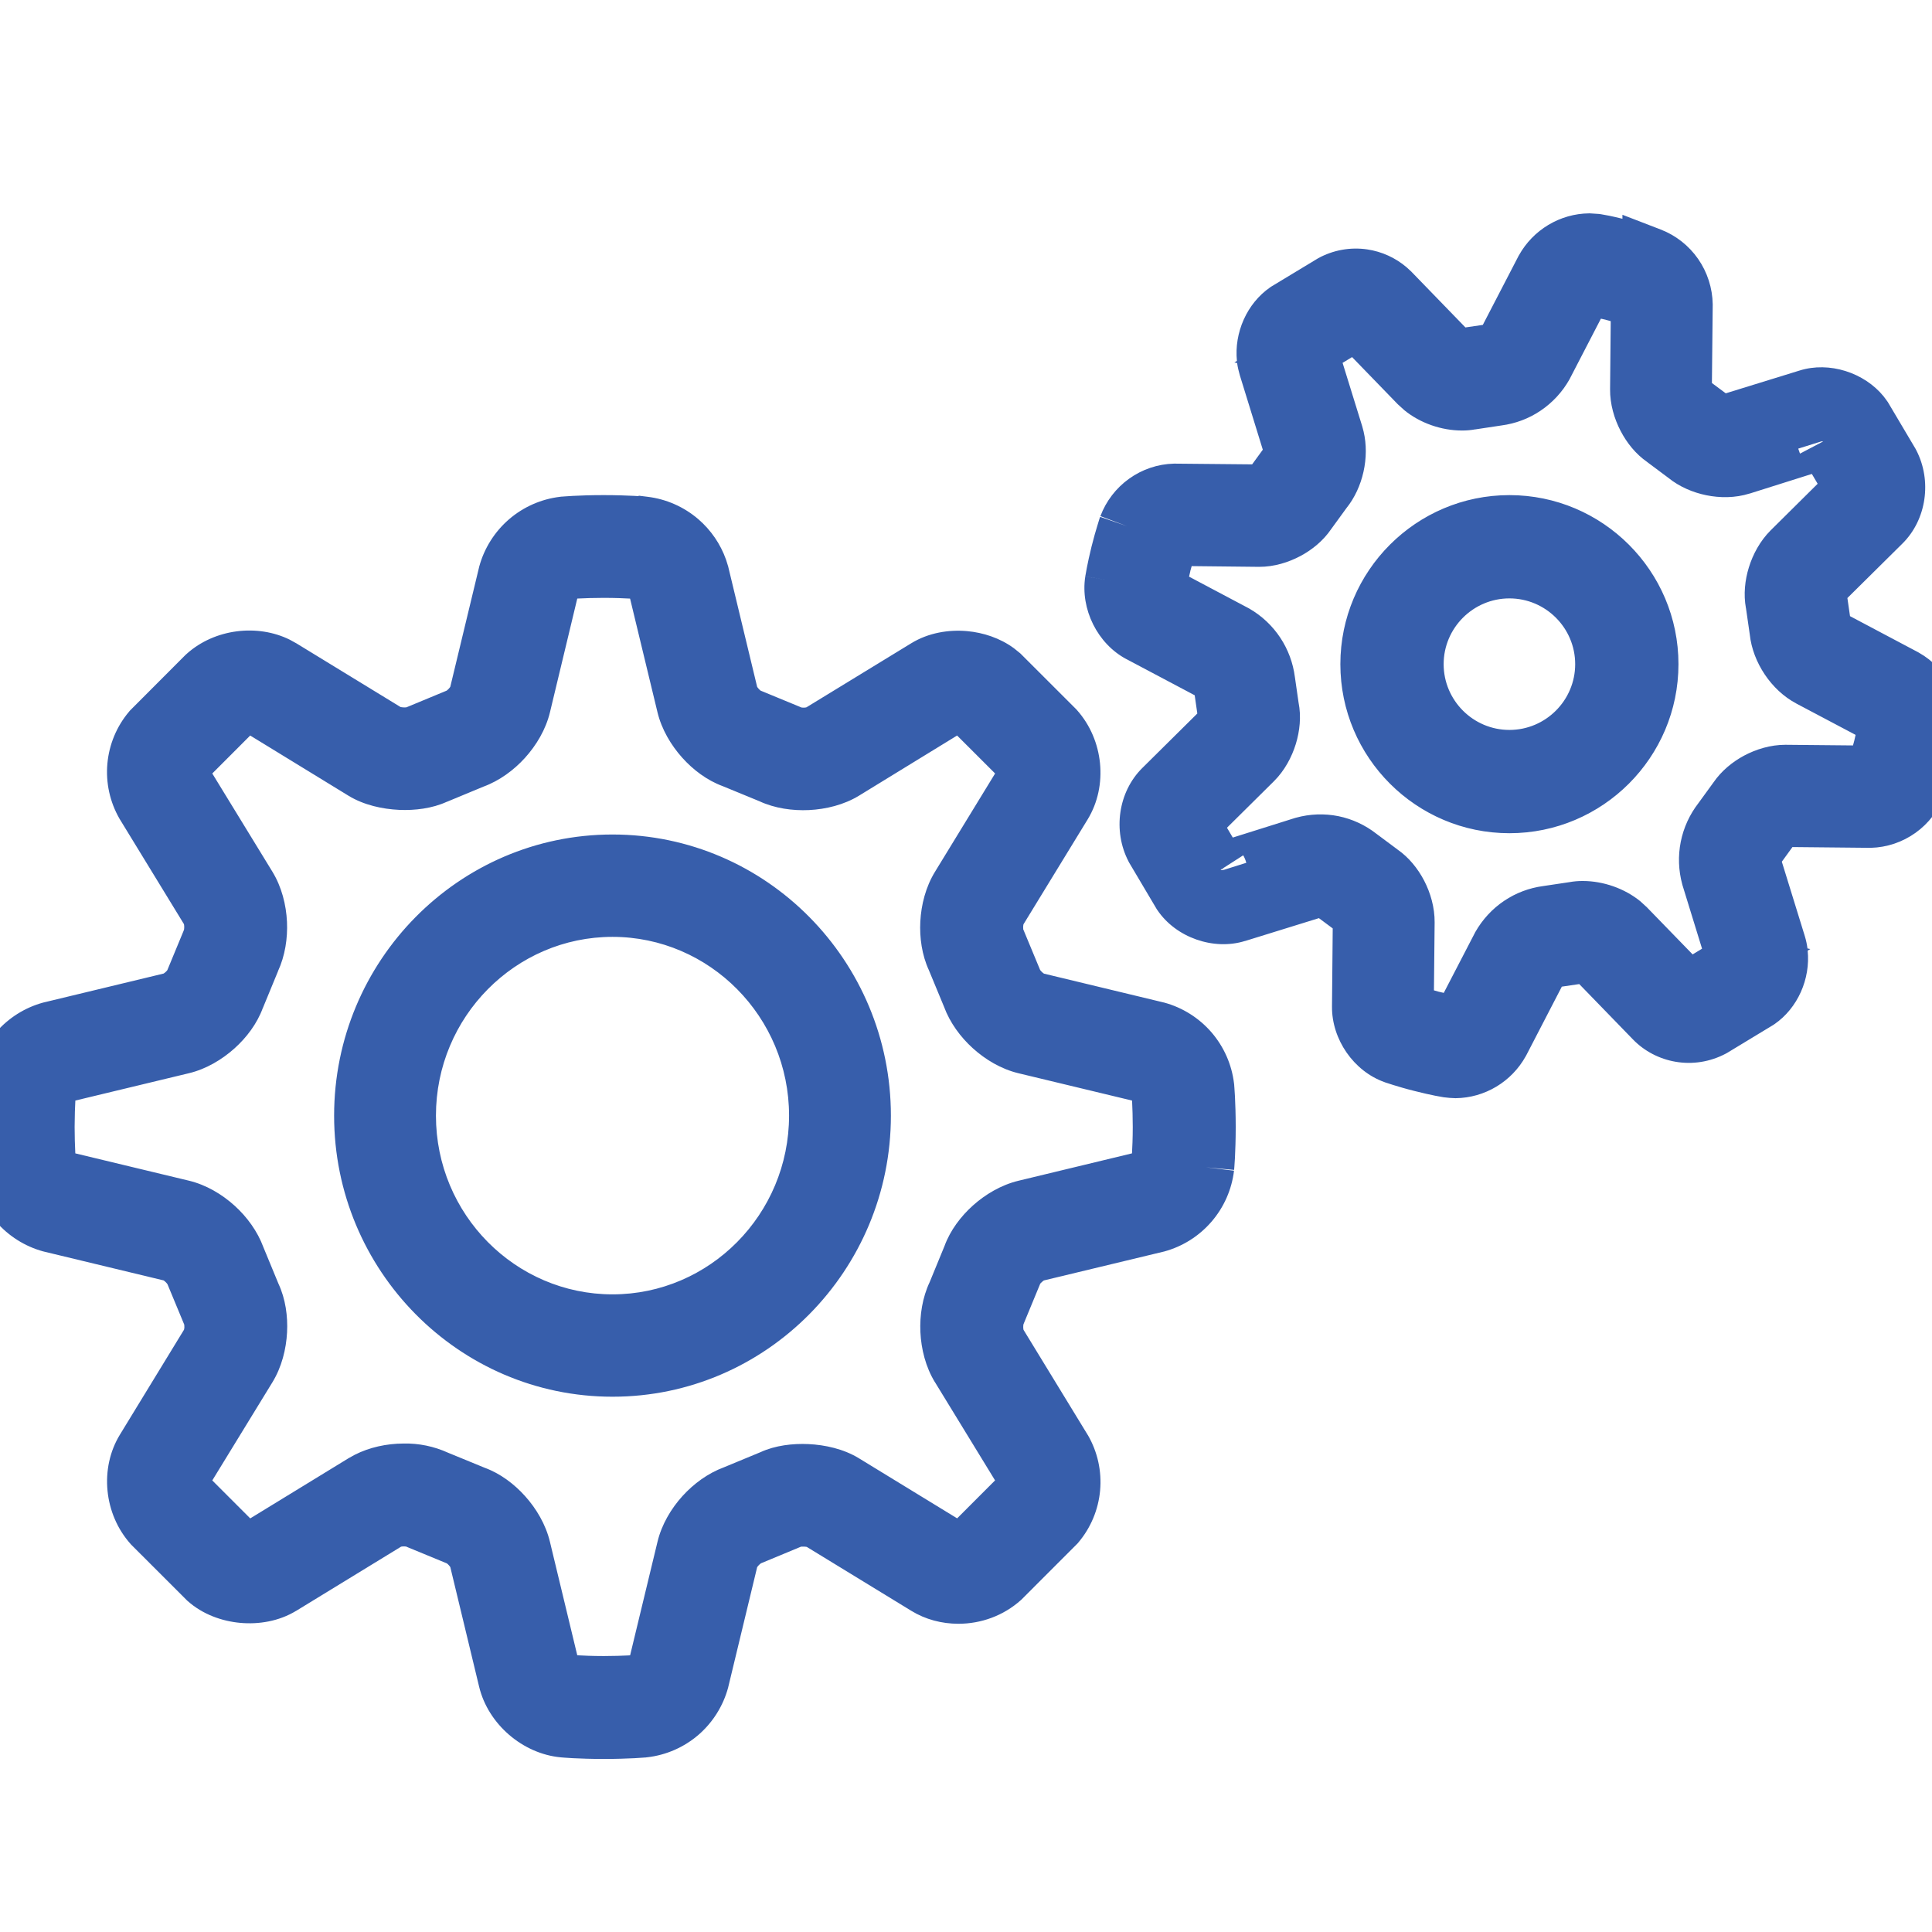 <?xml version="1.0" encoding="UTF-8"?>
<svg xmlns="http://www.w3.org/2000/svg" width="48" height="48" viewBox="0 0 48 48" fill="none">
  <g clip-path="url(#clip0_7081_6769)">
    <path d="M14.999 12.301C15.313 12.301 15.576 12.311 15.761 12.32C15.795 12.322 15.827 12.324 15.856 12.326L15.876 12.316L16.085 12.342C16.553 12.398 16.994 12.593 17.352 12.901C17.664 13.171 17.901 13.517 18.038 13.904L18.091 14.073L18.094 14.083L18.096 14.094L18.811 17.064C18.819 17.076 18.832 17.095 18.851 17.115C18.868 17.134 18.884 17.148 18.895 17.157L18.901 17.16L19.873 17.561L19.891 17.569L19.907 17.577C19.899 17.573 19.901 17.575 19.919 17.578C19.936 17.581 19.959 17.582 19.984 17.581C20.007 17.58 20.024 17.576 20.036 17.573L22.644 15.979C23.067 15.721 23.57 15.639 24.027 15.68C24.427 15.716 24.844 15.851 25.19 16.105L25.334 16.221L25.35 16.234L25.364 16.248L26.743 17.626L26.756 17.641C27.42 18.384 27.532 19.522 27.023 20.357L25.428 22.964C25.425 22.978 25.421 22.999 25.42 23.024C25.419 23.052 25.42 23.075 25.422 23.089L25.425 23.095L25.829 24.068L25.837 24.087L25.839 24.093C25.84 24.095 25.841 24.098 25.844 24.102C25.854 24.116 25.872 24.136 25.893 24.155C25.91 24.172 25.927 24.183 25.938 24.19L28.907 24.905L28.918 24.907L28.928 24.91C29.383 25.034 29.791 25.292 30.1 25.649C30.408 26.007 30.603 26.448 30.659 26.917L30.664 26.958V26.971C30.665 26.984 30.666 27.001 30.668 27.021C30.672 27.073 30.677 27.147 30.682 27.239C30.691 27.425 30.701 27.688 30.701 28.002C30.701 28.316 30.691 28.578 30.682 28.764C30.677 28.856 30.672 28.93 30.668 28.981C30.666 29.007 30.664 29.028 30.663 29.042C30.663 29.049 30.663 29.055 30.662 29.059C30.662 29.061 30.661 29.062 30.661 29.064V29.066L29.964 29.002L30.659 29.085C30.603 29.554 30.408 29.995 30.1 30.352C29.791 30.71 29.383 30.968 28.928 31.092L28.918 31.095L28.907 31.097L25.935 31.812C25.923 31.82 25.905 31.833 25.887 31.85C25.867 31.867 25.852 31.884 25.843 31.895L25.841 31.901L25.439 32.874L25.432 32.893L25.429 32.898C25.43 32.893 25.428 32.896 25.426 32.91C25.423 32.929 25.421 32.955 25.422 32.983C25.423 33.007 25.426 33.026 25.429 33.039L27.021 35.645L27.031 35.66C27.27 36.075 27.375 36.553 27.332 37.029C27.289 37.505 27.101 37.957 26.792 38.322L26.773 38.345L25.375 39.744L25.359 39.758C24.926 40.144 24.373 40.342 23.811 40.342C23.399 40.342 22.994 40.236 22.644 40.022L20.045 38.433C20.039 38.431 20.032 38.43 20.023 38.429C20.009 38.427 19.993 38.426 19.977 38.425C19.96 38.424 19.944 38.424 19.93 38.425C19.918 38.425 19.908 38.426 19.9 38.427L18.934 38.828L18.914 38.836L18.909 38.837C18.914 38.834 18.911 38.836 18.9 38.844C18.886 38.854 18.866 38.871 18.847 38.892C18.83 38.91 18.818 38.925 18.811 38.937L18.095 41.907L18.091 41.925C17.968 42.382 17.711 42.791 17.354 43.101C16.995 43.41 16.552 43.605 16.082 43.659L16.06 43.661C16.059 43.661 16.058 43.662 16.057 43.662L16.042 43.664H16.028C16.015 43.665 15.999 43.666 15.979 43.668C15.928 43.672 15.854 43.677 15.762 43.682C15.576 43.691 15.314 43.701 15 43.701C14.686 43.701 14.424 43.691 14.238 43.682C14.146 43.677 14.071 43.672 14.02 43.668C13.994 43.666 13.974 43.664 13.96 43.663C13.953 43.663 13.947 43.663 13.943 43.662C13.941 43.662 13.939 43.661 13.938 43.661H13.935C12.986 43.574 12.128 42.837 11.904 41.907L11.188 38.935C11.181 38.924 11.169 38.906 11.151 38.887C11.133 38.867 11.116 38.852 11.104 38.843L11.1 38.841L10.127 38.44L10.112 38.433L10.097 38.426C10.094 38.425 10.088 38.424 10.081 38.423C10.063 38.42 10.04 38.419 10.015 38.42C9.992 38.421 9.975 38.424 9.964 38.427L7.357 40.022L7.354 40.023C6.931 40.28 6.429 40.361 5.972 40.32C5.515 40.279 5.036 40.109 4.666 39.78L4.651 39.767L3.258 38.375L3.244 38.359C2.58 37.616 2.469 36.479 2.979 35.644L4.572 33.036C4.575 33.022 4.58 33.002 4.581 32.977L4.578 32.91L4.576 32.906L4.172 31.933L4.164 31.914L4.161 31.907C4.16 31.905 4.158 31.902 4.156 31.899C4.146 31.884 4.129 31.865 4.108 31.846C4.091 31.829 4.075 31.818 4.064 31.811L1.095 31.096L1.084 31.093L1.074 31.091C0.619 30.967 0.211 30.709 -0.098 30.352C-0.406 29.994 -0.601 29.553 -0.657 29.084L-0.662 29.043V29.026C-0.663 29.014 -0.665 28.998 -0.666 28.98C-0.67 28.928 -0.675 28.854 -0.68 28.762C-0.689 28.576 -0.699 28.313 -0.699 27.999C-0.699 27.893 -0.697 27.793 -0.695 27.699H-0.754L-0.659 26.915C-0.603 26.447 -0.408 26.006 -0.1 25.648C0.209 25.291 0.617 25.033 1.072 24.909L1.082 24.906L1.093 24.904L4.064 24.188C4.076 24.18 4.094 24.169 4.113 24.151C4.135 24.132 4.15 24.113 4.158 24.102L4.159 24.099L4.561 23.127L4.567 23.108L4.571 23.101C4.572 23.098 4.573 23.095 4.573 23.091C4.576 23.072 4.578 23.046 4.577 23.018C4.576 22.992 4.573 22.972 4.57 22.959L2.978 20.356L2.973 20.349L2.969 20.341C2.73 19.926 2.625 19.448 2.668 18.972C2.711 18.495 2.899 18.044 3.208 17.679L3.227 17.656L4.61 16.27L4.625 16.257L4.639 16.244C5.34 15.616 6.403 15.499 7.199 15.893L7.355 15.979L7.356 15.979L9.95 17.565C9.967 17.569 9.992 17.574 10.023 17.575C10.054 17.577 10.08 17.575 10.098 17.573L11.065 17.172L11.084 17.164L11.09 17.162C11.092 17.161 11.095 17.16 11.099 17.157C11.114 17.147 11.133 17.129 11.152 17.108C11.168 17.091 11.179 17.075 11.187 17.064L11.902 14.095L11.904 14.085L11.907 14.074C12.031 13.619 12.289 13.211 12.646 12.902C13.004 12.594 13.445 12.399 13.914 12.343L13.955 12.338H13.97C13.983 12.337 13.999 12.335 14.019 12.334C14.07 12.33 14.144 12.325 14.236 12.32C14.422 12.31 14.685 12.301 14.999 12.301ZM14.392 14.869C14.374 14.87 14.357 14.87 14.342 14.871L13.664 17.695C13.561 18.123 13.325 18.518 13.041 18.831C12.766 19.134 12.41 19.397 12.011 19.544L11.102 19.921L11.101 19.92C10.74 20.086 10.304 20.139 9.915 20.121C9.506 20.102 9.04 20.003 8.659 19.77L6.216 18.274L5.274 19.217L6.769 21.659C6.998 22.035 7.11 22.48 7.13 22.902C7.149 23.31 7.083 23.747 6.905 24.132L6.906 24.133L6.532 25.041L6.531 25.04C6.389 25.43 6.125 25.779 5.826 26.047C5.516 26.325 5.124 26.56 4.697 26.663L1.872 27.343C1.864 27.488 1.855 27.716 1.854 27.999C1.854 28.25 1.862 28.459 1.869 28.606C1.87 28.623 1.87 28.64 1.871 28.655L4.695 29.334C5.123 29.437 5.518 29.673 5.831 29.957C6.134 30.232 6.397 30.588 6.544 30.987L6.919 31.895C7.094 32.27 7.153 32.703 7.132 33.103C7.11 33.519 6.999 33.964 6.77 34.339L5.274 36.781L6.217 37.724L8.658 36.23L8.813 36.144C9.181 35.957 9.605 35.866 10.026 35.864C10.408 35.856 10.786 35.935 11.133 36.093L12.041 36.466C12.431 36.608 12.779 36.873 13.047 37.172C13.325 37.482 13.559 37.875 13.662 38.302L14.342 41.125C14.486 41.133 14.716 41.144 14.999 41.144C15.249 41.144 15.459 41.136 15.606 41.129C15.624 41.128 15.64 41.127 15.655 41.126L16.336 38.303C16.439 37.876 16.673 37.481 16.957 37.168C17.232 36.865 17.588 36.601 17.988 36.454L18.896 36.078C19.258 35.911 19.695 35.86 20.085 35.878C20.494 35.897 20.959 35.997 21.339 36.23L23.78 37.723L24.722 36.78L23.229 34.34L23.227 34.339C22.998 33.963 22.887 33.518 22.867 33.096C22.848 32.682 22.915 32.239 23.099 31.85L23.466 30.957C23.608 30.567 23.873 30.219 24.171 29.951C24.481 29.673 24.875 29.439 25.301 29.336L28.124 28.655C28.132 28.511 28.143 28.282 28.143 27.999C28.143 27.748 28.135 27.539 28.128 27.392C28.127 27.375 28.126 27.358 28.125 27.343L25.302 26.664C24.874 26.561 24.48 26.325 24.167 26.041C23.864 25.766 23.6 25.41 23.453 25.01L23.077 24.102C22.904 23.726 22.844 23.294 22.865 22.895C22.887 22.479 22.999 22.035 23.229 21.66L24.723 19.217L23.779 18.274L21.339 19.77C20.966 19.997 20.516 20.106 20.097 20.126C19.692 20.145 19.249 20.084 18.864 19.905L17.957 19.532C17.566 19.389 17.218 19.124 16.95 18.825C16.672 18.515 16.438 18.122 16.335 17.696L15.654 14.872C15.51 14.864 15.281 14.854 14.999 14.854C14.748 14.854 14.539 14.862 14.392 14.869ZM15.218 20.733C19.039 20.734 22.134 23.873 22.134 27.718C22.134 31.562 19.039 34.701 15.218 34.701C11.396 34.701 8.301 31.562 8.301 27.718C8.301 23.873 11.396 20.733 15.218 20.733ZM15.218 23.276C12.807 23.276 10.831 25.263 10.831 27.718C10.831 30.173 12.807 32.158 15.218 32.158C17.628 32.158 19.603 30.172 19.604 27.718C19.604 25.263 17.628 23.277 15.218 23.276ZM39.518 5.302L39.73 5.316L39.772 5.322H39.773C39.774 5.322 39.776 5.323 39.777 5.323C39.781 5.324 39.785 5.324 39.79 5.325C39.8 5.327 39.816 5.33 39.834 5.333C39.871 5.339 39.923 5.348 39.987 5.361C40.073 5.378 40.182 5.405 40.309 5.435V5.336L41.261 5.703C41.636 5.848 41.96 6.103 42.19 6.434C42.419 6.764 42.545 7.156 42.552 7.559V7.577L42.532 9.516L42.876 9.772L44.709 9.206C45.446 8.974 46.317 9.255 46.8 9.85L46.891 9.973L46.902 9.989L46.913 10.007L47.59 11.149L47.609 11.185C48.002 11.943 47.866 12.91 47.266 13.504L45.898 14.858L45.963 15.308L47.658 16.206L47.666 16.211L47.675 16.216C48.026 16.414 48.309 16.714 48.488 17.074C48.668 17.435 48.736 17.841 48.685 18.24L48.684 18.249L48.682 18.258V18.26C48.681 18.261 48.681 18.262 48.681 18.264C48.68 18.267 48.679 18.271 48.679 18.276C48.677 18.287 48.675 18.302 48.672 18.32C48.666 18.357 48.656 18.41 48.644 18.476C48.626 18.565 48.599 18.679 48.568 18.811H48.664L48.318 19.725L48.315 19.736C48.314 19.738 48.313 19.739 48.312 19.74V19.742L48.312 19.741L48.306 19.759C48.164 20.133 47.917 20.458 47.592 20.69C47.267 20.923 46.879 21.054 46.48 21.064H46.454L44.533 21.045L44.269 21.409L44.84 23.257C44.871 23.358 44.893 23.461 44.906 23.564L44.977 23.579L44.911 23.618C44.982 24.316 44.667 25.046 44.083 25.447L44.066 25.458L44.049 25.469L42.92 26.153L42.903 26.163L42.887 26.172C42.073 26.607 41.135 26.408 40.57 25.824L39.236 24.449L38.803 24.513L37.916 26.226L37.906 26.243C37.733 26.554 37.482 26.814 37.177 26.997C36.872 27.18 36.524 27.28 36.168 27.284H36.158C36.092 27.284 35.94 27.272 35.875 27.262H35.871C35.87 27.262 35.869 27.261 35.867 27.261C35.864 27.26 35.86 27.26 35.855 27.259C35.844 27.257 35.83 27.254 35.812 27.251C35.775 27.244 35.722 27.235 35.657 27.223C35.528 27.197 35.345 27.157 35.13 27.102C34.915 27.048 34.736 26.994 34.61 26.955C34.547 26.935 34.496 26.919 34.461 26.907C34.444 26.901 34.43 26.897 34.42 26.894C34.415 26.892 34.41 26.89 34.407 26.889C34.406 26.888 34.404 26.888 34.403 26.888H34.402V26.887C33.63 26.614 33.086 25.821 33.093 25.007V25.006L33.111 23.066L32.768 22.811L30.934 23.379L30.933 23.378C30.15 23.622 29.213 23.292 28.755 22.611L28.743 22.595L28.733 22.578L28.056 21.436L28.046 21.418L28.037 21.4C27.644 20.642 27.78 19.675 28.38 19.081L29.747 17.727L29.682 17.274L27.987 16.376V16.377C27.264 15.994 26.839 15.13 26.963 14.325L27.652 14.431L26.963 14.324V14.322C26.963 14.321 26.964 14.32 26.964 14.318C26.964 14.315 26.965 14.311 26.966 14.306C26.968 14.295 26.971 14.281 26.974 14.263C26.98 14.226 26.989 14.173 27.002 14.107C27.027 13.977 27.066 13.793 27.12 13.575C27.174 13.358 27.227 13.178 27.266 13.051C27.285 12.987 27.301 12.936 27.312 12.9C27.318 12.883 27.323 12.868 27.326 12.858C27.328 12.853 27.33 12.85 27.331 12.847C27.332 12.845 27.332 12.844 27.332 12.843V12.842L27.333 12.841C27.337 12.842 27.389 12.859 27.992 13.069L27.339 12.823C27.48 12.45 27.728 12.125 28.053 11.893C28.378 11.66 28.765 11.529 29.165 11.519H29.19L31.109 11.537L31.374 11.173L30.804 9.326L30.765 9.176C30.753 9.124 30.743 9.072 30.736 9.02L30.668 9.006L30.731 8.967C30.66 8.268 30.976 7.538 31.561 7.136L31.578 7.124L31.596 7.113L32.726 6.43L32.738 6.423L32.751 6.415C33.122 6.212 33.548 6.135 33.967 6.196C34.333 6.25 34.674 6.406 34.953 6.646L35.069 6.753L35.074 6.759L36.408 8.135L36.84 8.072L37.728 6.359L37.738 6.342C37.911 6.031 38.163 5.771 38.468 5.588C38.773 5.405 39.122 5.305 39.477 5.301H39.497L39.518 5.302ZM39.002 9.408L38.996 9.419L38.99 9.431C38.815 9.74 38.57 10.005 38.274 10.204C37.984 10.4 37.652 10.524 37.305 10.57L36.655 10.668L36.654 10.667C36.544 10.687 36.433 10.697 36.321 10.696V10.697C36.32 10.697 36.319 10.696 36.317 10.696L36.315 10.697V10.696C35.813 10.695 35.283 10.513 34.89 10.191L34.728 10.044L33.592 8.872L33.356 9.015L33.844 10.591L33.878 10.72C34.029 11.361 33.863 12.114 33.451 12.625L33.072 13.146C32.878 13.432 32.601 13.658 32.313 13.812C32.014 13.972 31.655 14.083 31.287 14.083H31.28L29.607 14.065C29.597 14.105 29.583 14.146 29.572 14.19L29.573 14.191C29.562 14.239 29.552 14.285 29.542 14.327L31.02 15.11L31.031 15.116L31.043 15.123C31.351 15.301 31.614 15.549 31.81 15.846C32.003 16.139 32.126 16.472 32.171 16.82L32.262 17.452C32.332 17.801 32.292 18.166 32.194 18.485C32.093 18.813 31.914 19.147 31.652 19.408L31.651 19.409L30.484 20.565L30.628 20.809L32.176 20.322L32.187 20.319L32.198 20.316C32.542 20.221 32.904 20.207 33.254 20.278C33.597 20.348 33.919 20.498 34.194 20.713L34.72 21.105H34.719C35.006 21.303 35.23 21.586 35.382 21.878C35.54 22.182 35.646 22.546 35.643 22.916L35.626 24.605L35.745 24.639L35.755 24.641C35.793 24.651 35.832 24.659 35.87 24.668L36.643 23.177L36.648 23.166L36.655 23.154C36.831 22.845 37.075 22.579 37.37 22.381C37.661 22.185 37.993 22.06 38.34 22.014L38.989 21.917C39.099 21.897 39.211 21.887 39.323 21.888H39.329C39.831 21.889 40.362 22.072 40.756 22.394L40.916 22.541L42.053 23.712L42.287 23.57L41.801 21.993L41.798 21.982L41.795 21.971C41.701 21.626 41.688 21.264 41.758 20.914C41.828 20.564 41.979 20.234 42.198 19.952L42.571 19.439C42.766 19.154 43.043 18.928 43.33 18.774C43.63 18.614 43.989 18.504 44.356 18.504H44.363L46.037 18.52C46.048 18.479 46.06 18.439 46.07 18.398L46.072 18.388C46.083 18.345 46.092 18.301 46.102 18.258L44.623 17.476V17.475C44.008 17.149 43.547 16.457 43.473 15.766L43.378 15.108H43.377C43.314 14.767 43.353 14.411 43.449 14.1C43.55 13.772 43.729 13.438 43.991 13.177L43.992 13.176L45.159 12.019L45.015 11.775L43.468 12.263L43.467 12.262C43.11 12.375 42.727 12.373 42.388 12.303C42.062 12.236 41.725 12.095 41.45 11.872L40.925 11.48V11.479C40.638 11.281 40.415 10.998 40.264 10.707C40.105 10.402 39.998 10.039 40.002 9.669L40.018 7.979C39.978 7.969 39.937 7.956 39.894 7.945V7.944C39.852 7.934 39.812 7.926 39.774 7.917L39.002 9.408ZM30.324 21.61C30.341 21.615 30.361 21.62 30.38 21.62V21.619L30.368 21.583L30.324 21.61ZM30.381 21.575V21.619L30.964 21.436C30.942 21.353 30.91 21.289 30.887 21.25L30.381 21.575ZM37.501 12.301C39.817 12.301 41.701 14.185 41.701 16.501C41.701 18.817 39.817 20.701 37.501 20.701C35.185 20.701 33.301 18.817 33.301 16.501C33.301 14.185 35.185 12.301 37.501 12.301ZM37.501 14.867C36.601 14.867 35.867 15.601 35.867 16.501C35.867 17.401 36.601 18.135 37.501 18.135C38.401 18.135 39.135 17.401 39.135 16.501C39.135 15.601 38.401 14.867 37.501 14.867ZM44.677 11.146C44.677 11.149 44.678 11.151 44.679 11.153L44.72 11.27L45.263 10.985V10.964L45.269 10.982L45.294 10.969C45.283 10.967 45.273 10.963 45.262 10.963L44.677 11.146Z" fill="#375EAB"></path>
  </g>
  <defs>
    <clipPath id="clip0_7081_6769">
      <rect width="48" height="48" fill="white"></rect>
    </clipPath>
  </defs>
</svg>
